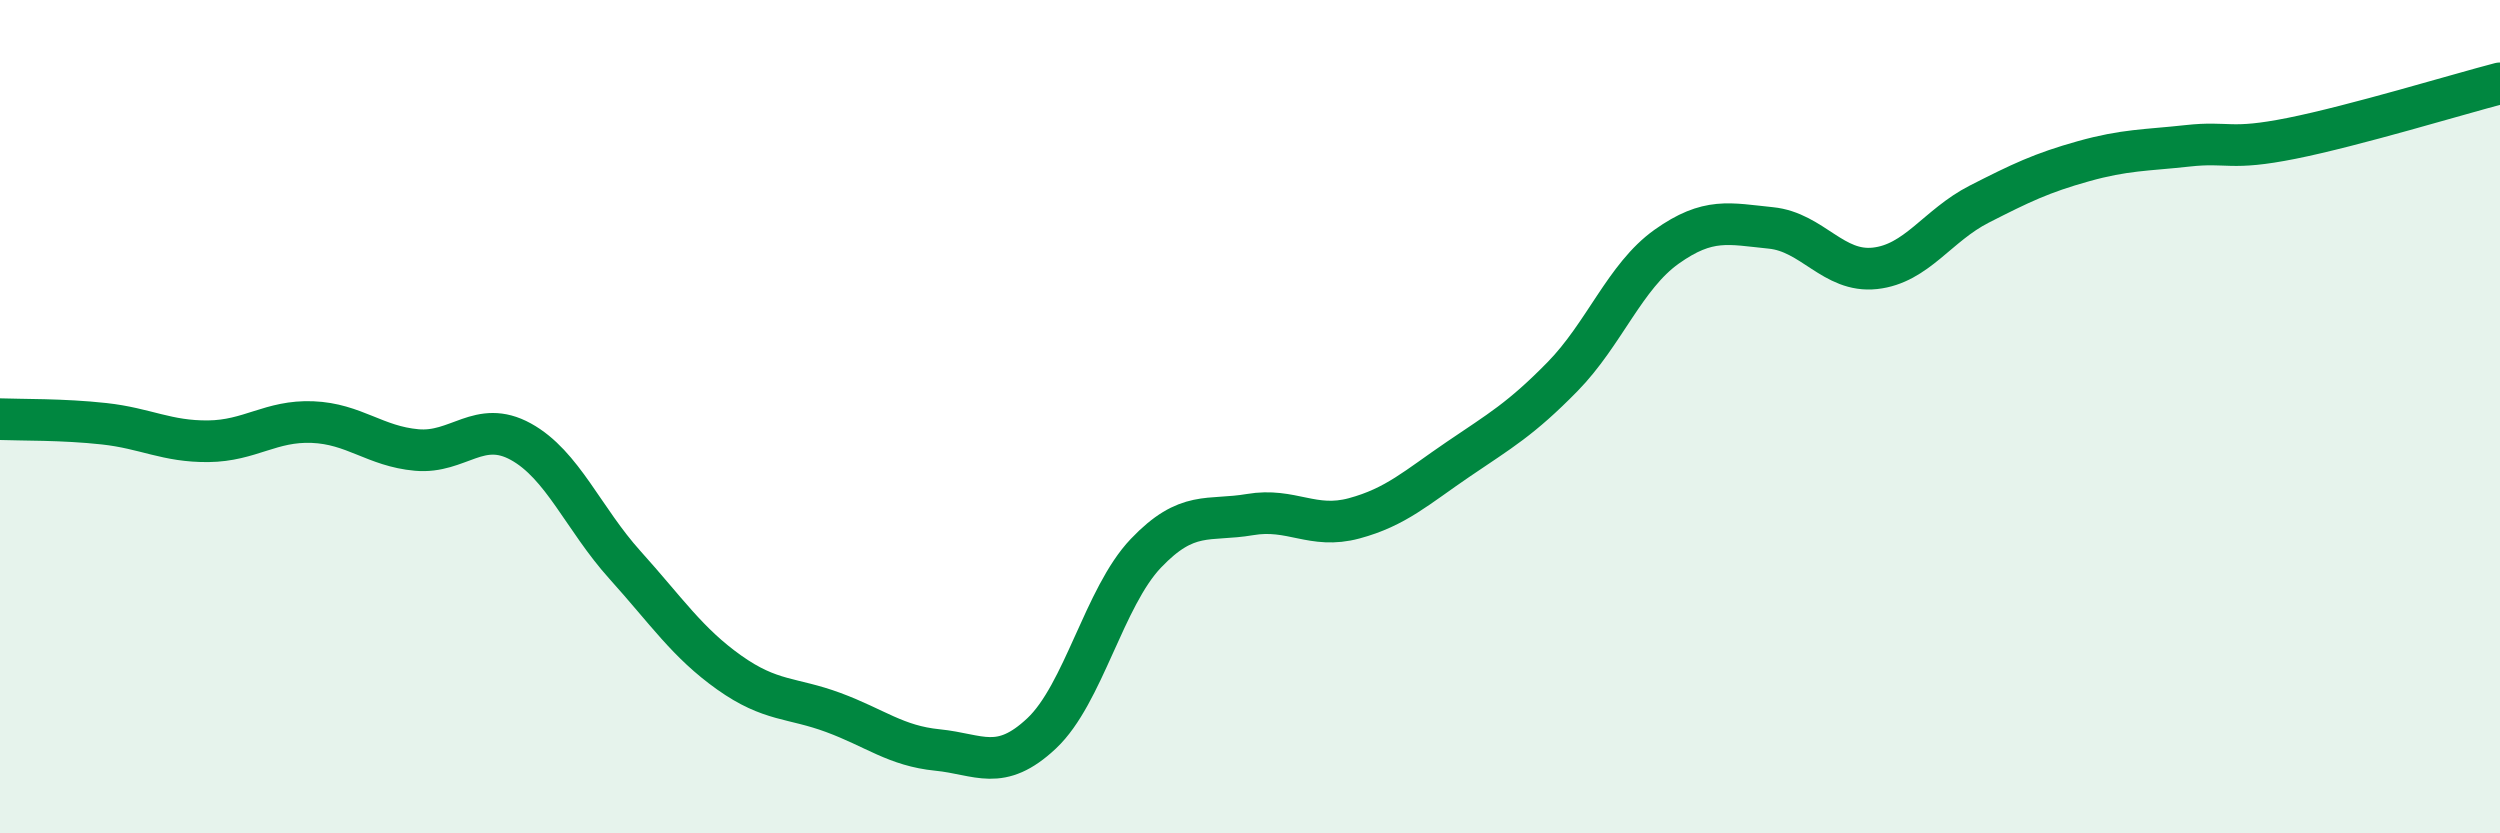 
    <svg width="60" height="20" viewBox="0 0 60 20" xmlns="http://www.w3.org/2000/svg">
      <path
        d="M 0,10.06 C 0.5,10.08 1.5,10.06 2.5,10.17 C 3.5,10.28 4,10.6 5,10.59 C 6,10.58 6.5,10.09 7.5,10.13 C 8.5,10.17 9,10.71 10,10.8 C 11,10.89 11.5,10.05 12.5,10.6 C 13.5,11.15 14,12.45 15,13.56 C 16,14.67 16.5,15.43 17.5,16.14 C 18.5,16.85 19,16.73 20,17.1 C 21,17.47 21.5,17.9 22.5,18 C 23.5,18.1 24,18.54 25,17.6 C 26,16.66 26.5,14.33 27.5,13.28 C 28.5,12.23 29,12.52 30,12.35 C 31,12.18 31.5,12.71 32.5,12.44 C 33.5,12.17 34,11.7 35,11.02 C 36,10.34 36.5,10.06 37.5,9.04 C 38.5,8.02 39,6.63 40,5.92 C 41,5.21 41.5,5.37 42.5,5.47 C 43.5,5.57 44,6.55 45,6.44 C 46,6.33 46.5,5.41 47.5,4.9 C 48.5,4.39 49,4.15 50,3.87 C 51,3.59 51.5,3.61 52.5,3.5 C 53.5,3.39 53.5,3.62 55,3.32 C 56.5,3.02 59,2.26 60,2L60 20L0 20Z"
        fill="#008740"
        opacity="0.1"
        stroke-linecap="round"
        stroke-linejoin="round"
      />
      <path
        d="M 0,10.06 C 0.5,10.08 1.5,10.06 2.5,10.17 C 3.5,10.28 4,10.6 5,10.59 C 6,10.58 6.5,10.09 7.5,10.13 C 8.5,10.17 9,10.71 10,10.8 C 11,10.89 11.5,10.05 12.5,10.6 C 13.5,11.15 14,12.45 15,13.56 C 16,14.67 16.5,15.43 17.5,16.14 C 18.5,16.85 19,16.73 20,17.1 C 21,17.47 21.5,17.9 22.5,18 C 23.5,18.1 24,18.54 25,17.6 C 26,16.66 26.5,14.33 27.5,13.28 C 28.5,12.23 29,12.52 30,12.35 C 31,12.18 31.5,12.71 32.5,12.44 C 33.5,12.17 34,11.7 35,11.02 C 36,10.34 36.5,10.06 37.5,9.04 C 38.5,8.02 39,6.63 40,5.92 C 41,5.21 41.5,5.37 42.5,5.47 C 43.5,5.57 44,6.55 45,6.44 C 46,6.33 46.5,5.41 47.5,4.9 C 48.5,4.39 49,4.15 50,3.87 C 51,3.59 51.5,3.61 52.5,3.5 C 53.5,3.39 53.5,3.62 55,3.32 C 56.5,3.02 59,2.26 60,2"
        stroke="#008740"
        stroke-width="1"
        fill="none"
        stroke-linecap="round"
        stroke-linejoin="round"
      />
    </svg>
  